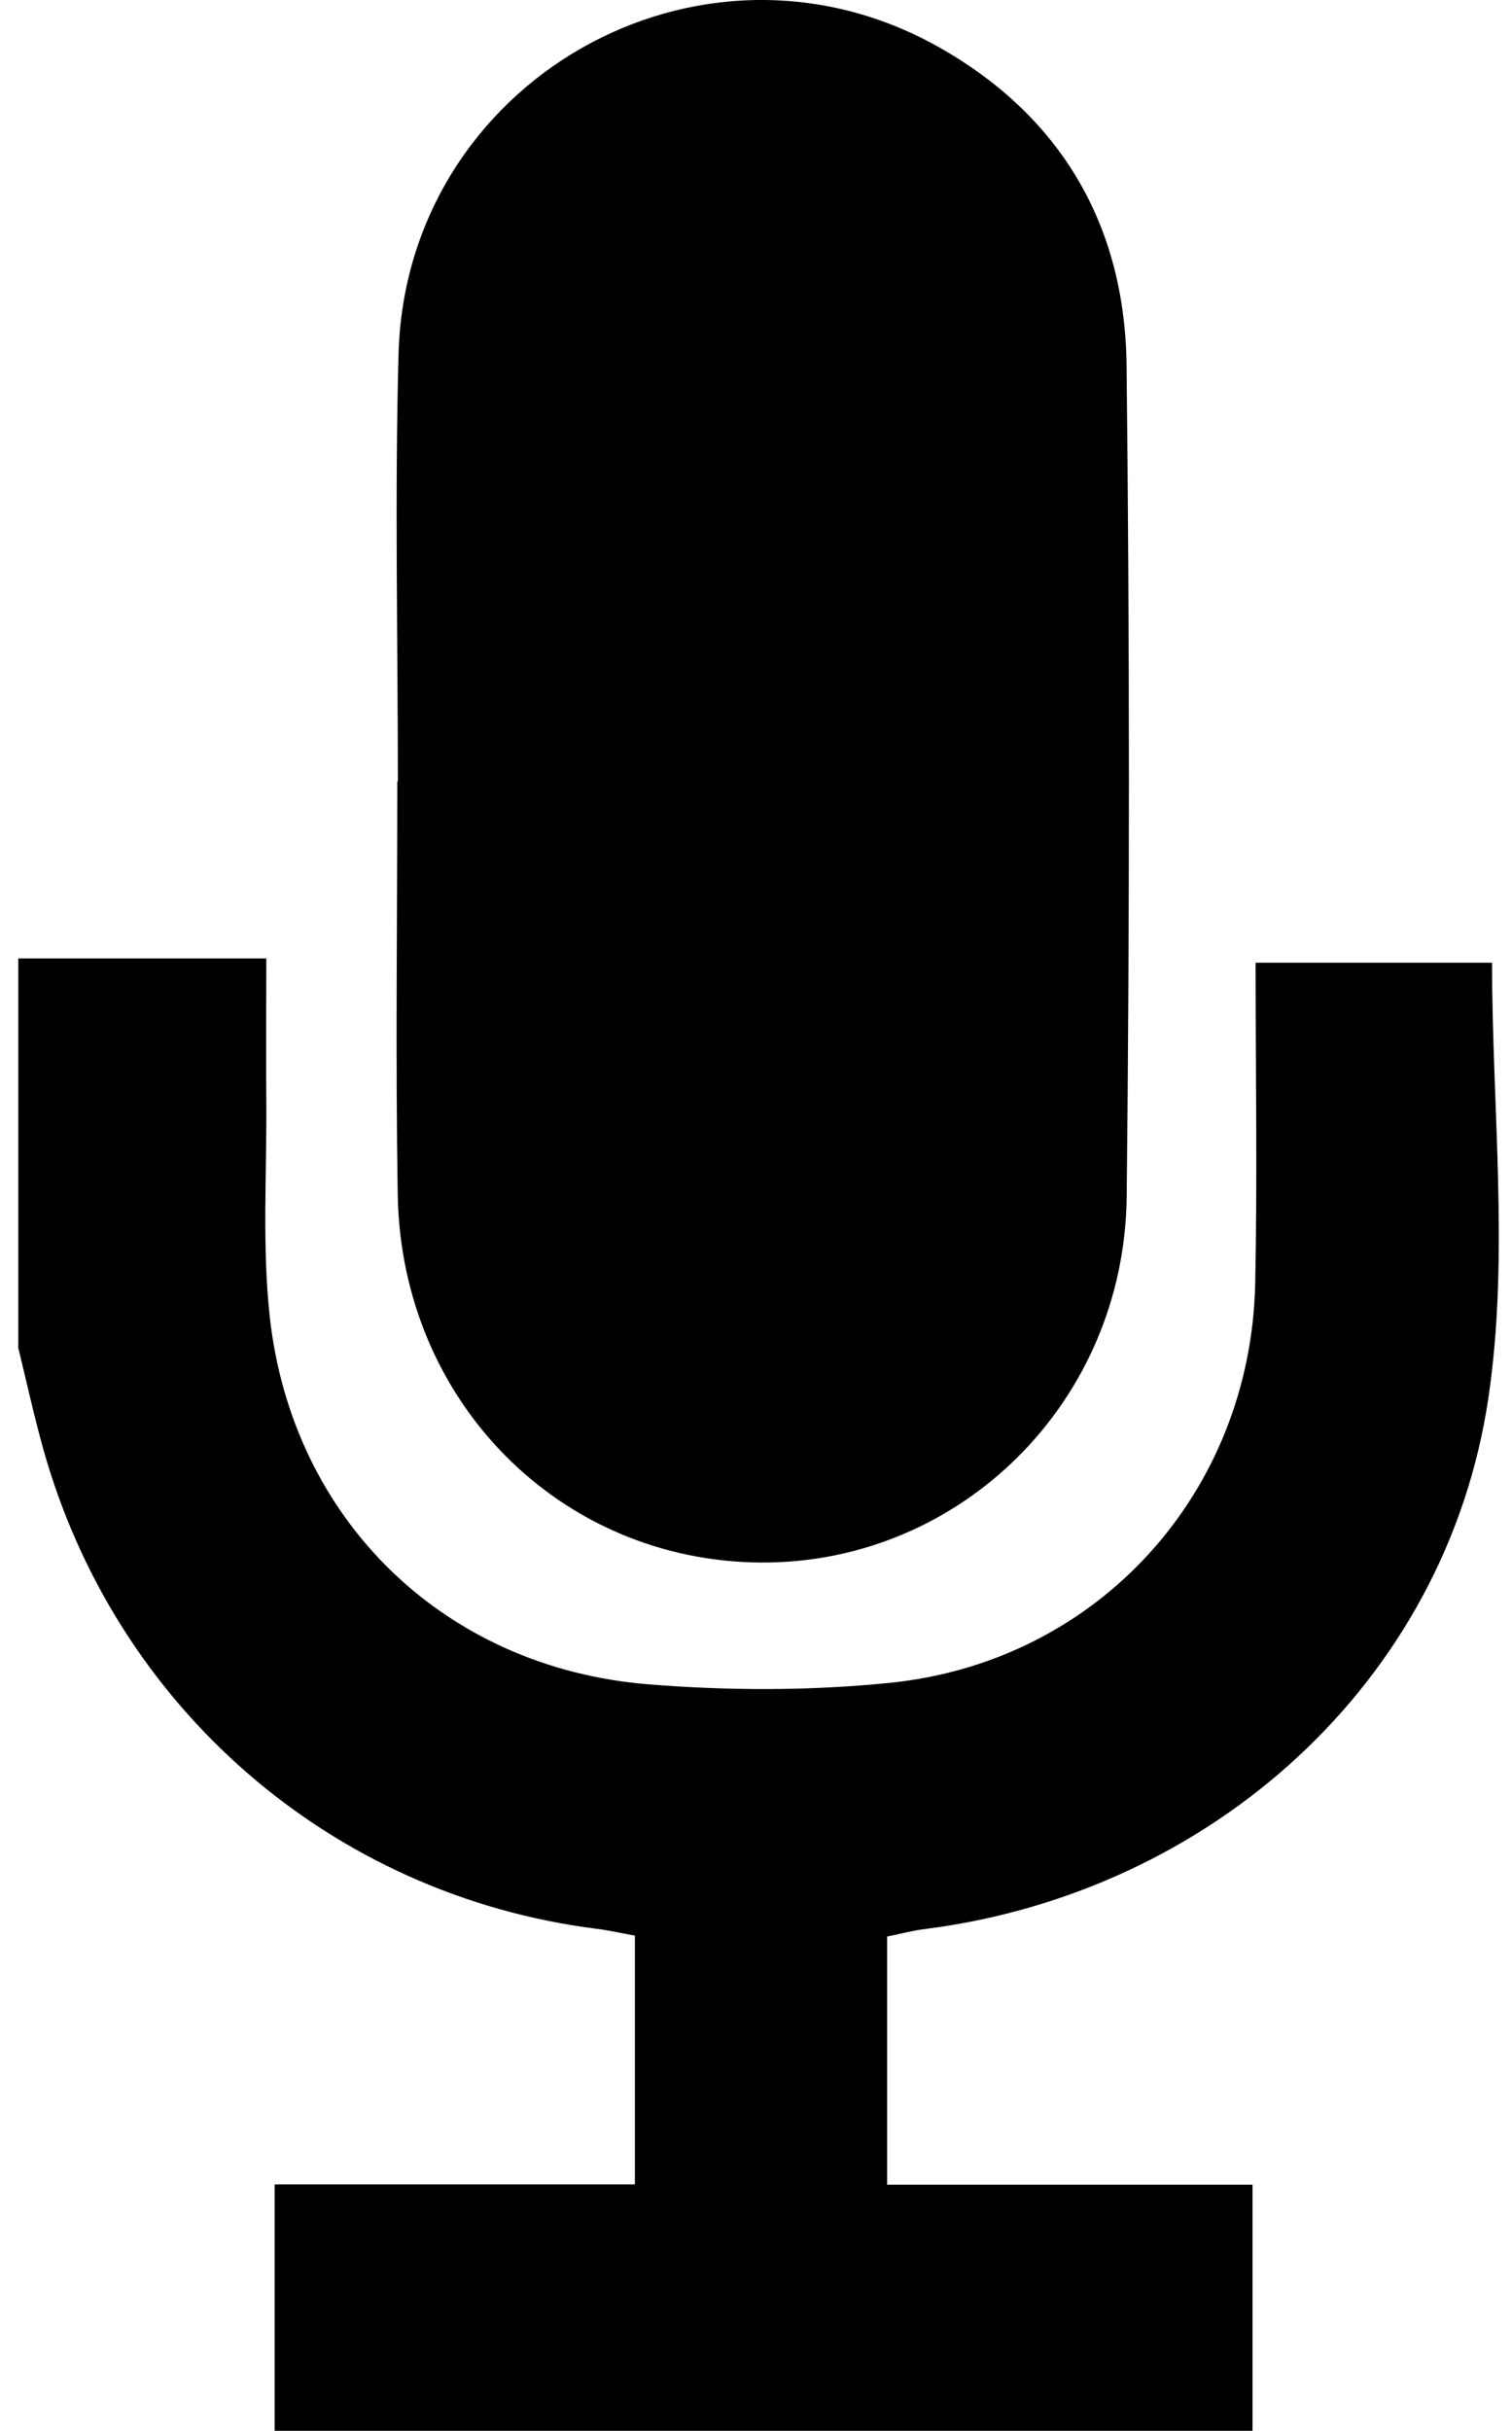 <?xml version="1.0" encoding="utf-8"?>
<!-- Generator: Adobe Illustrator 15.0.0, SVG Export Plug-In . SVG Version: 6.00 Build 0)  -->
<!DOCTYPE svg PUBLIC "-//W3C//DTD SVG 1.1//EN" "http://www.w3.org/Graphics/SVG/1.1/DTD/svg11.dtd">
<svg version="1.1" id="Layer_1" xmlns="http://www.w3.org/2000/svg" xmlns:xlink="http://www.w3.org/1999/xlink" x="0px" y="0px"
	 width="44.802px" height="72px" viewBox="0 0 44.802 72" style="enable-background:new 0 0 44.802 72;" xml:space="preserve">
<g>
	<path d="M0.542,28.389h7.349c0,1.51-0.013,2.9,0,4.287C7.906,34.782,7.764,36.912,7.993,39c0.662,6.016,5.163,10.396,11.212,10.889
		c2.371,0.192,4.793,0.196,7.158-0.043c6.17-0.624,10.695-5.623,10.83-11.828c0.065-3.131,0.012-6.267,0.012-9.502h7.006
		c0,4.337,0.517,8.709-0.111,12.907c-1.256,8.415-8.216,14.636-16.685,15.714c-0.362,0.043-0.721,0.139-1.129,0.224v7.349h10.827V72
		H8.139v-7.299h10.673v-7.368c-0.424-0.077-0.782-0.161-1.148-0.204C9.818,56.132,3.406,50.57,1.272,42.882
		C1,41.904,0.783,40.91,0.542,39.924V28.389z"/>
	<path d="M11.789,23.146c0-4.221-0.094-8.442,0.02-12.656c0.217-8.081,8.913-13.045,15.96-9.121c3.659,2.042,5.565,5.3,5.612,9.448
		c0.092,8.204,0.092,16.412,0.004,24.615c-0.062,6.105-4.935,10.88-10.833,10.85c-5.949-0.035-10.665-4.765-10.767-10.9
		c-0.067-4.079-0.013-8.158-0.013-12.237H11.789z"/>
</g>
</svg>
